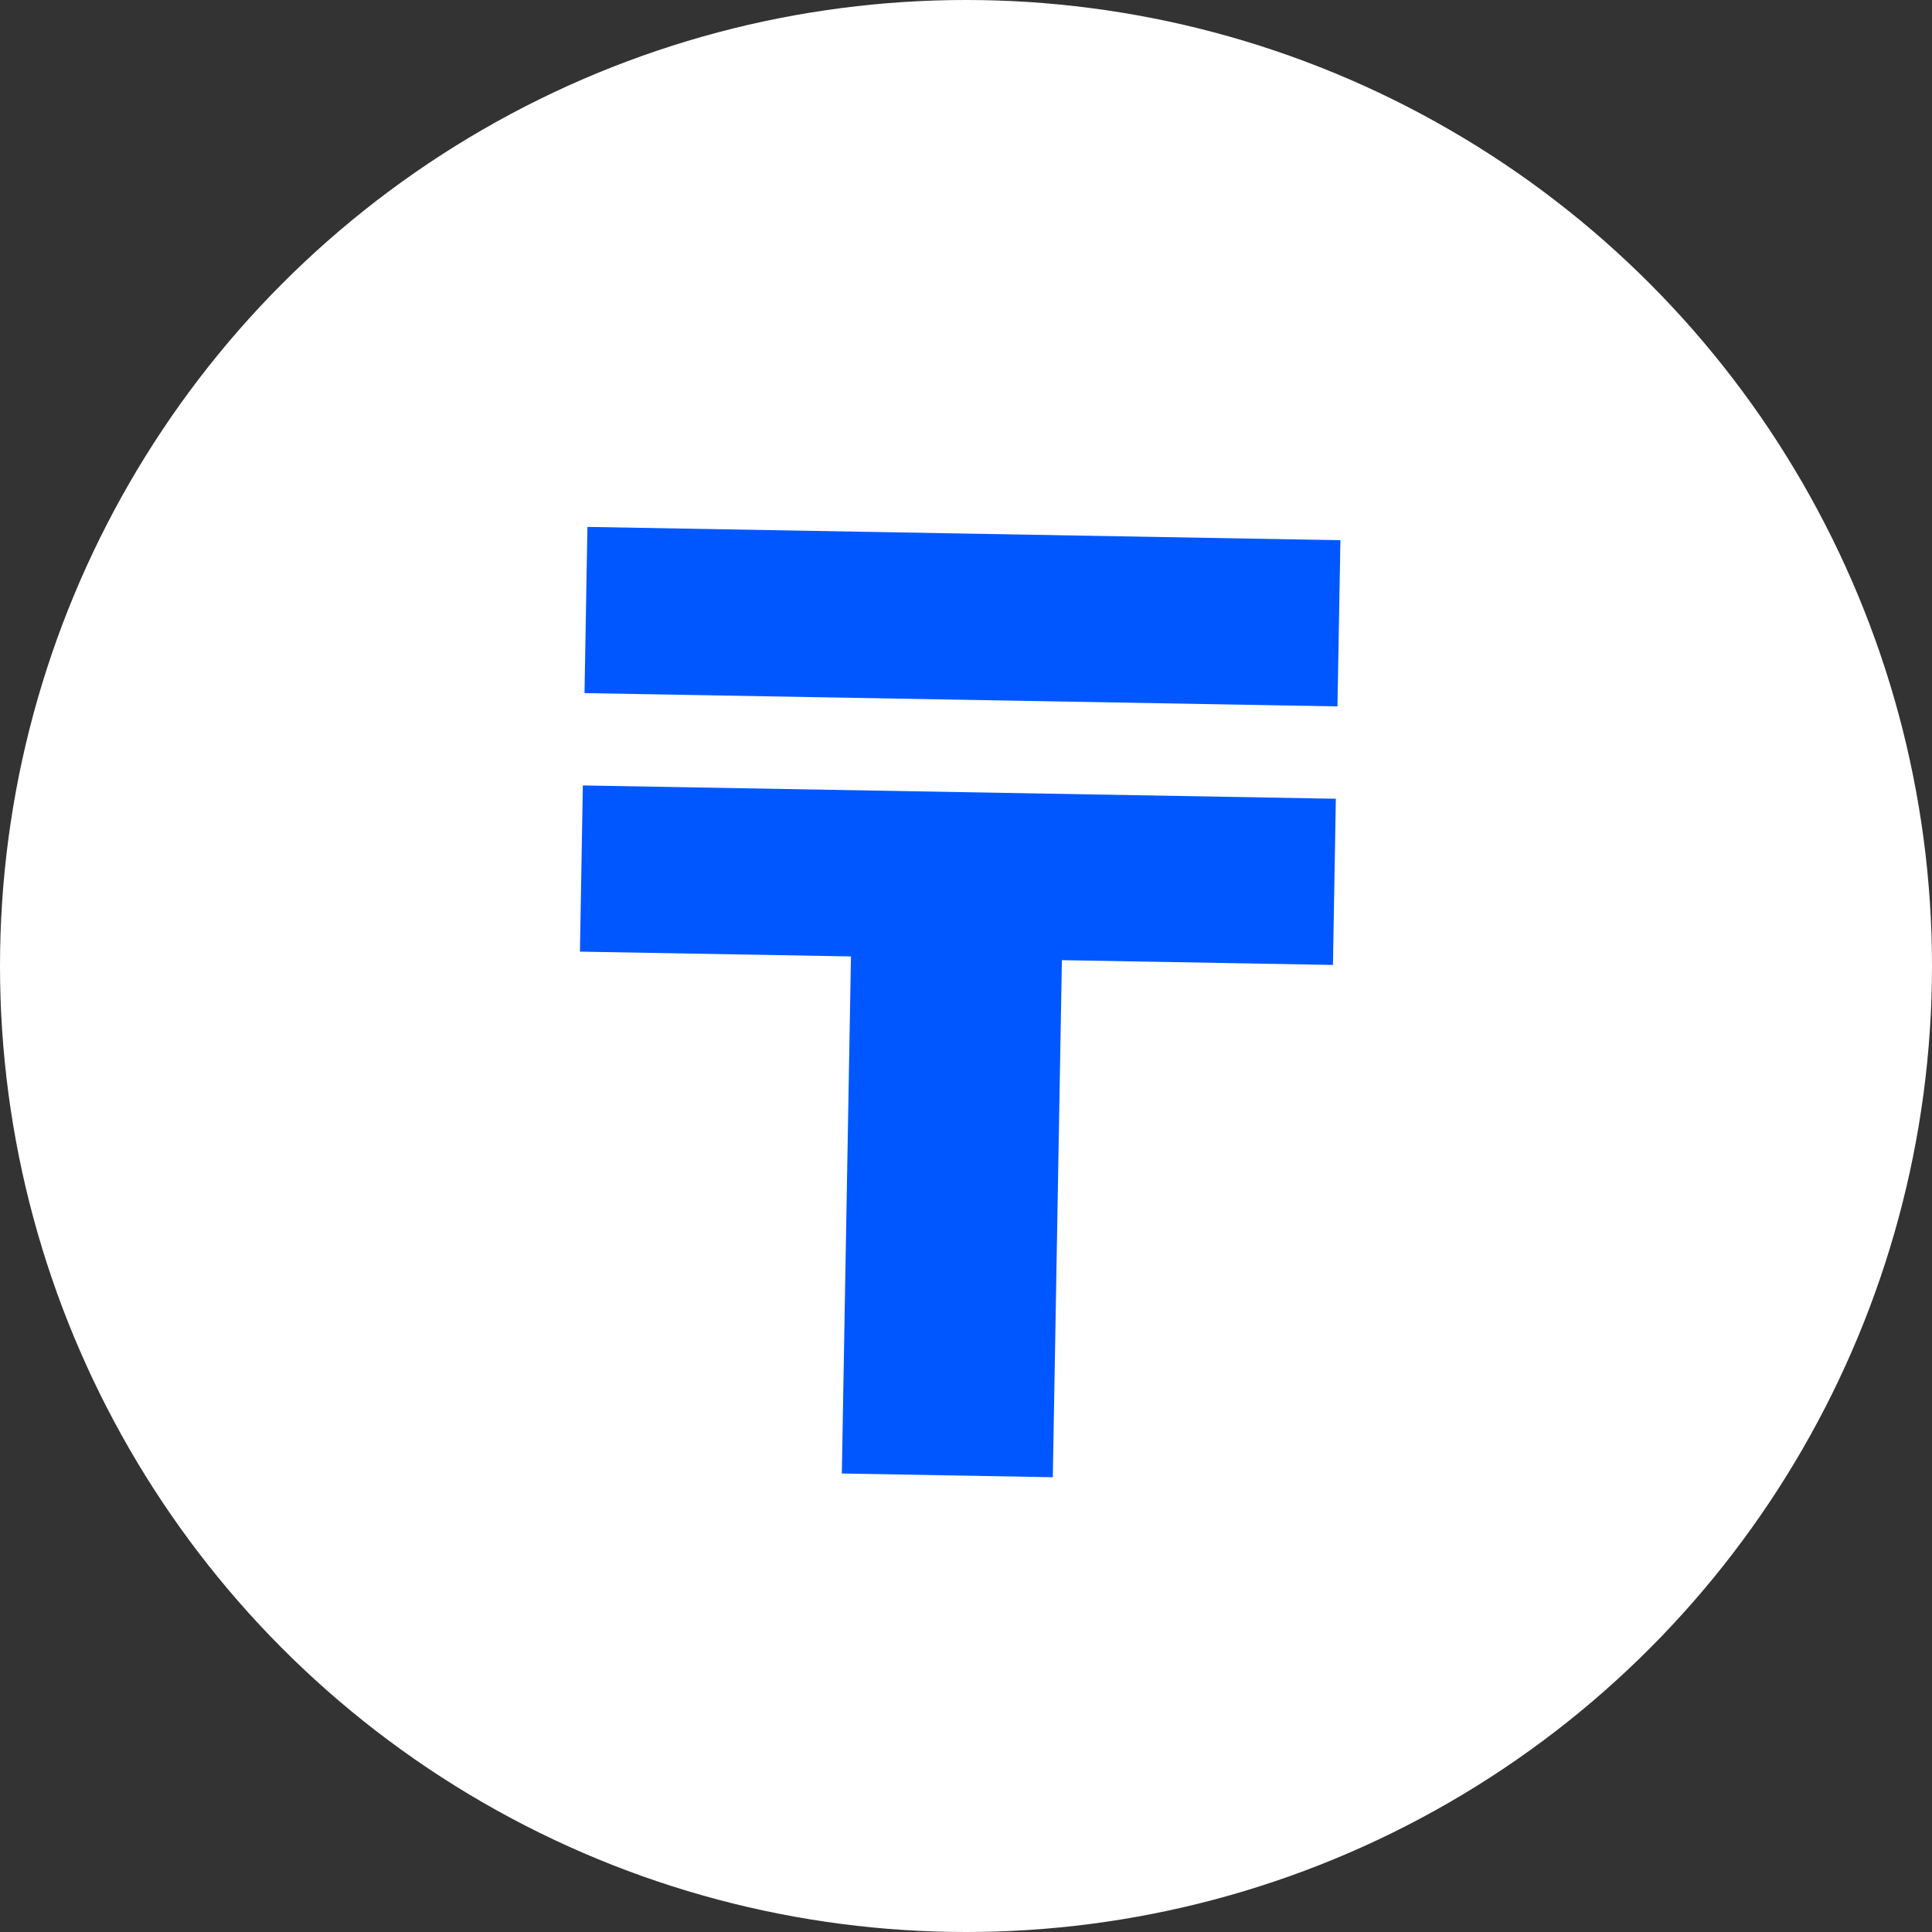 <svg width="44" height="44" viewBox="0 0 44 44" fill="none" xmlns="http://www.w3.org/2000/svg">
<rect x="0" y="0" width="44" height="44" fill="#333333" stroke="none"/>
<circle cx="22" cy="22" r="22" fill="white"/>
<path d="M23.977 33.643L19.172 33.558L19.38 21.782L13.208 21.673L13.274 17.888L30.423 18.191L30.357 21.976L24.184 21.867L23.977 33.643ZM13.378 12L30.527 12.303L30.46 16.088L13.312 15.785L13.378 12Z" fill="#0057FF"/>
</svg>
